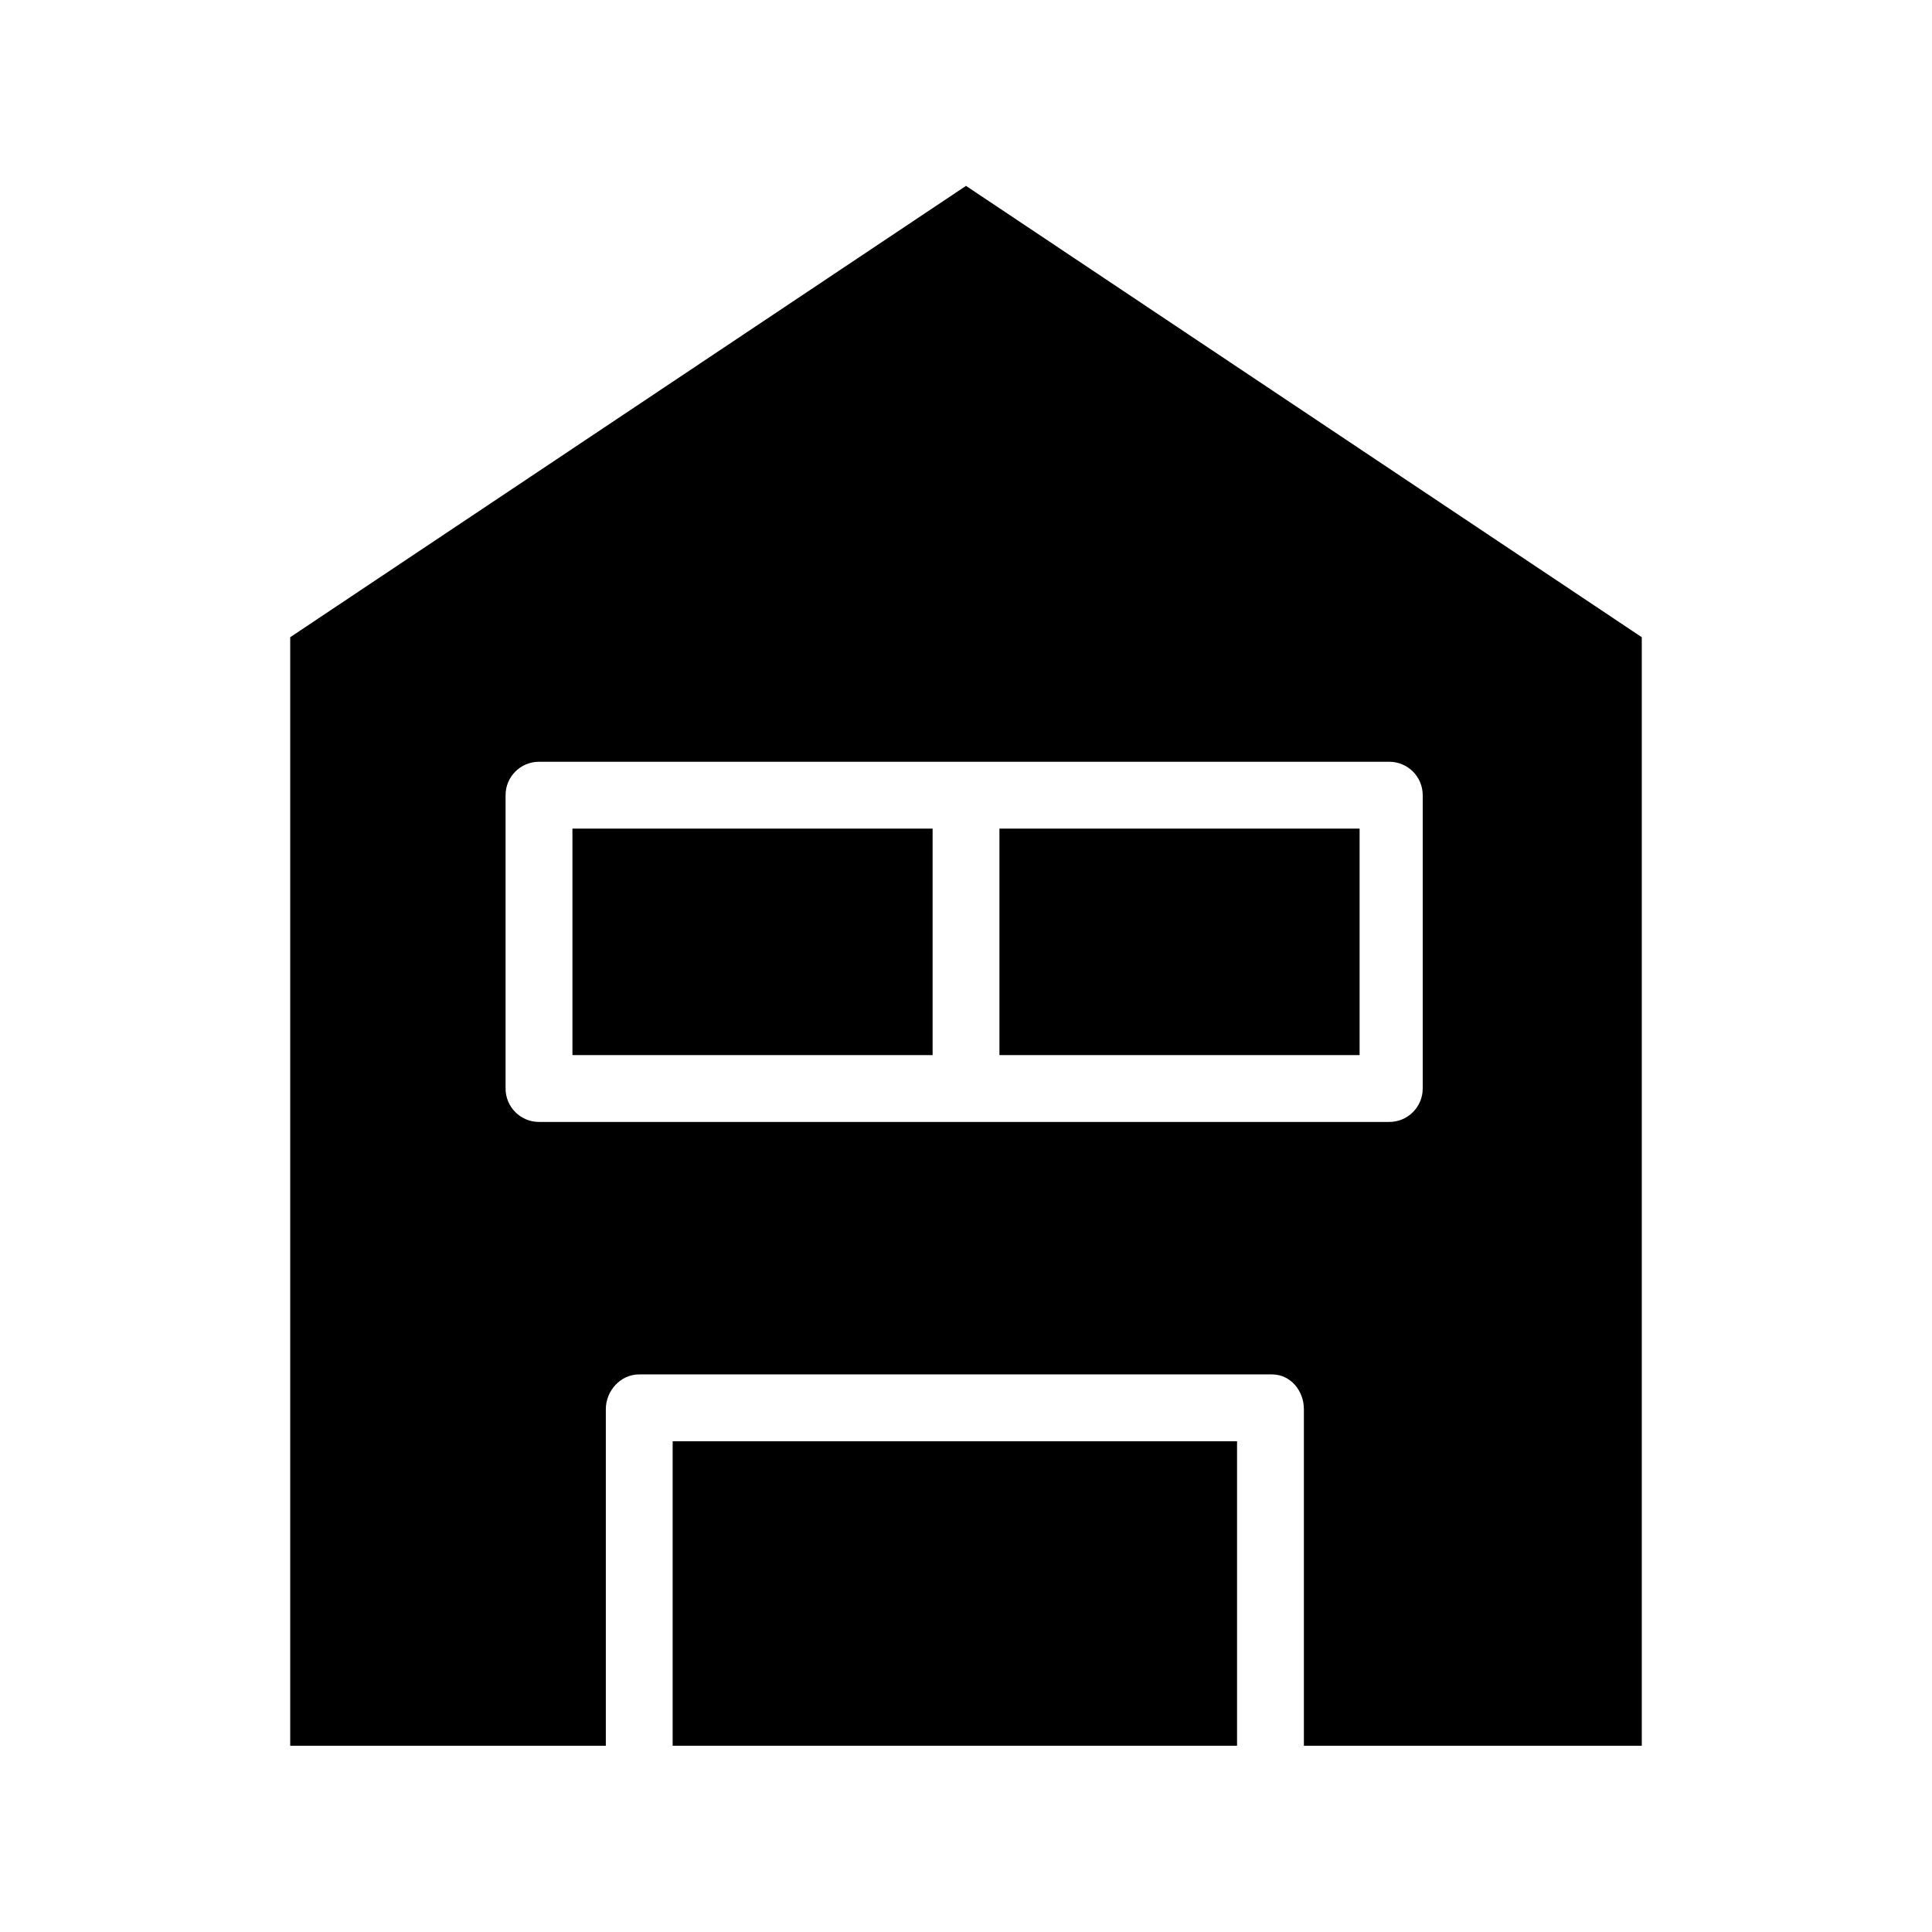 <?xml version="1.0" encoding="UTF-8"?>
<!-- Uploaded to: SVG Repo, www.svgrepo.com, Generator: SVG Repo Mixer Tools -->
<svg fill="#000000" width="800px" height="800px" version="1.1" viewBox="144 144 512 512" xmlns="http://www.w3.org/2000/svg">
 <g>
  <path d="m295.7 363.59h95.449v60.023h-95.449z"/>
  <path d="m322.26 525.95h149.57v80.688h-149.57z"/>
  <path d="m408.86 363.59h95.449v60.023h-95.449z"/>
  <path d="m304.55 517.45c0-4.891 3.914-9.215 8.805-9.215h167.76c4.891 0 8.43 4.324 8.43 9.215v89.188h89.543v-293.77l-179.09-119.61-179.09 119.61v293.77h83.641zm-26.57-84.984v-77.734c0-4.891 3.965-8.855 8.859-8.855h225.34c4.891 0 8.855 3.965 8.855 8.855v77.734c0 4.894-3.965 8.859-8.855 8.859h-225.34c-4.894 0-8.859-3.965-8.859-8.859z"/>
 </g>
</svg>